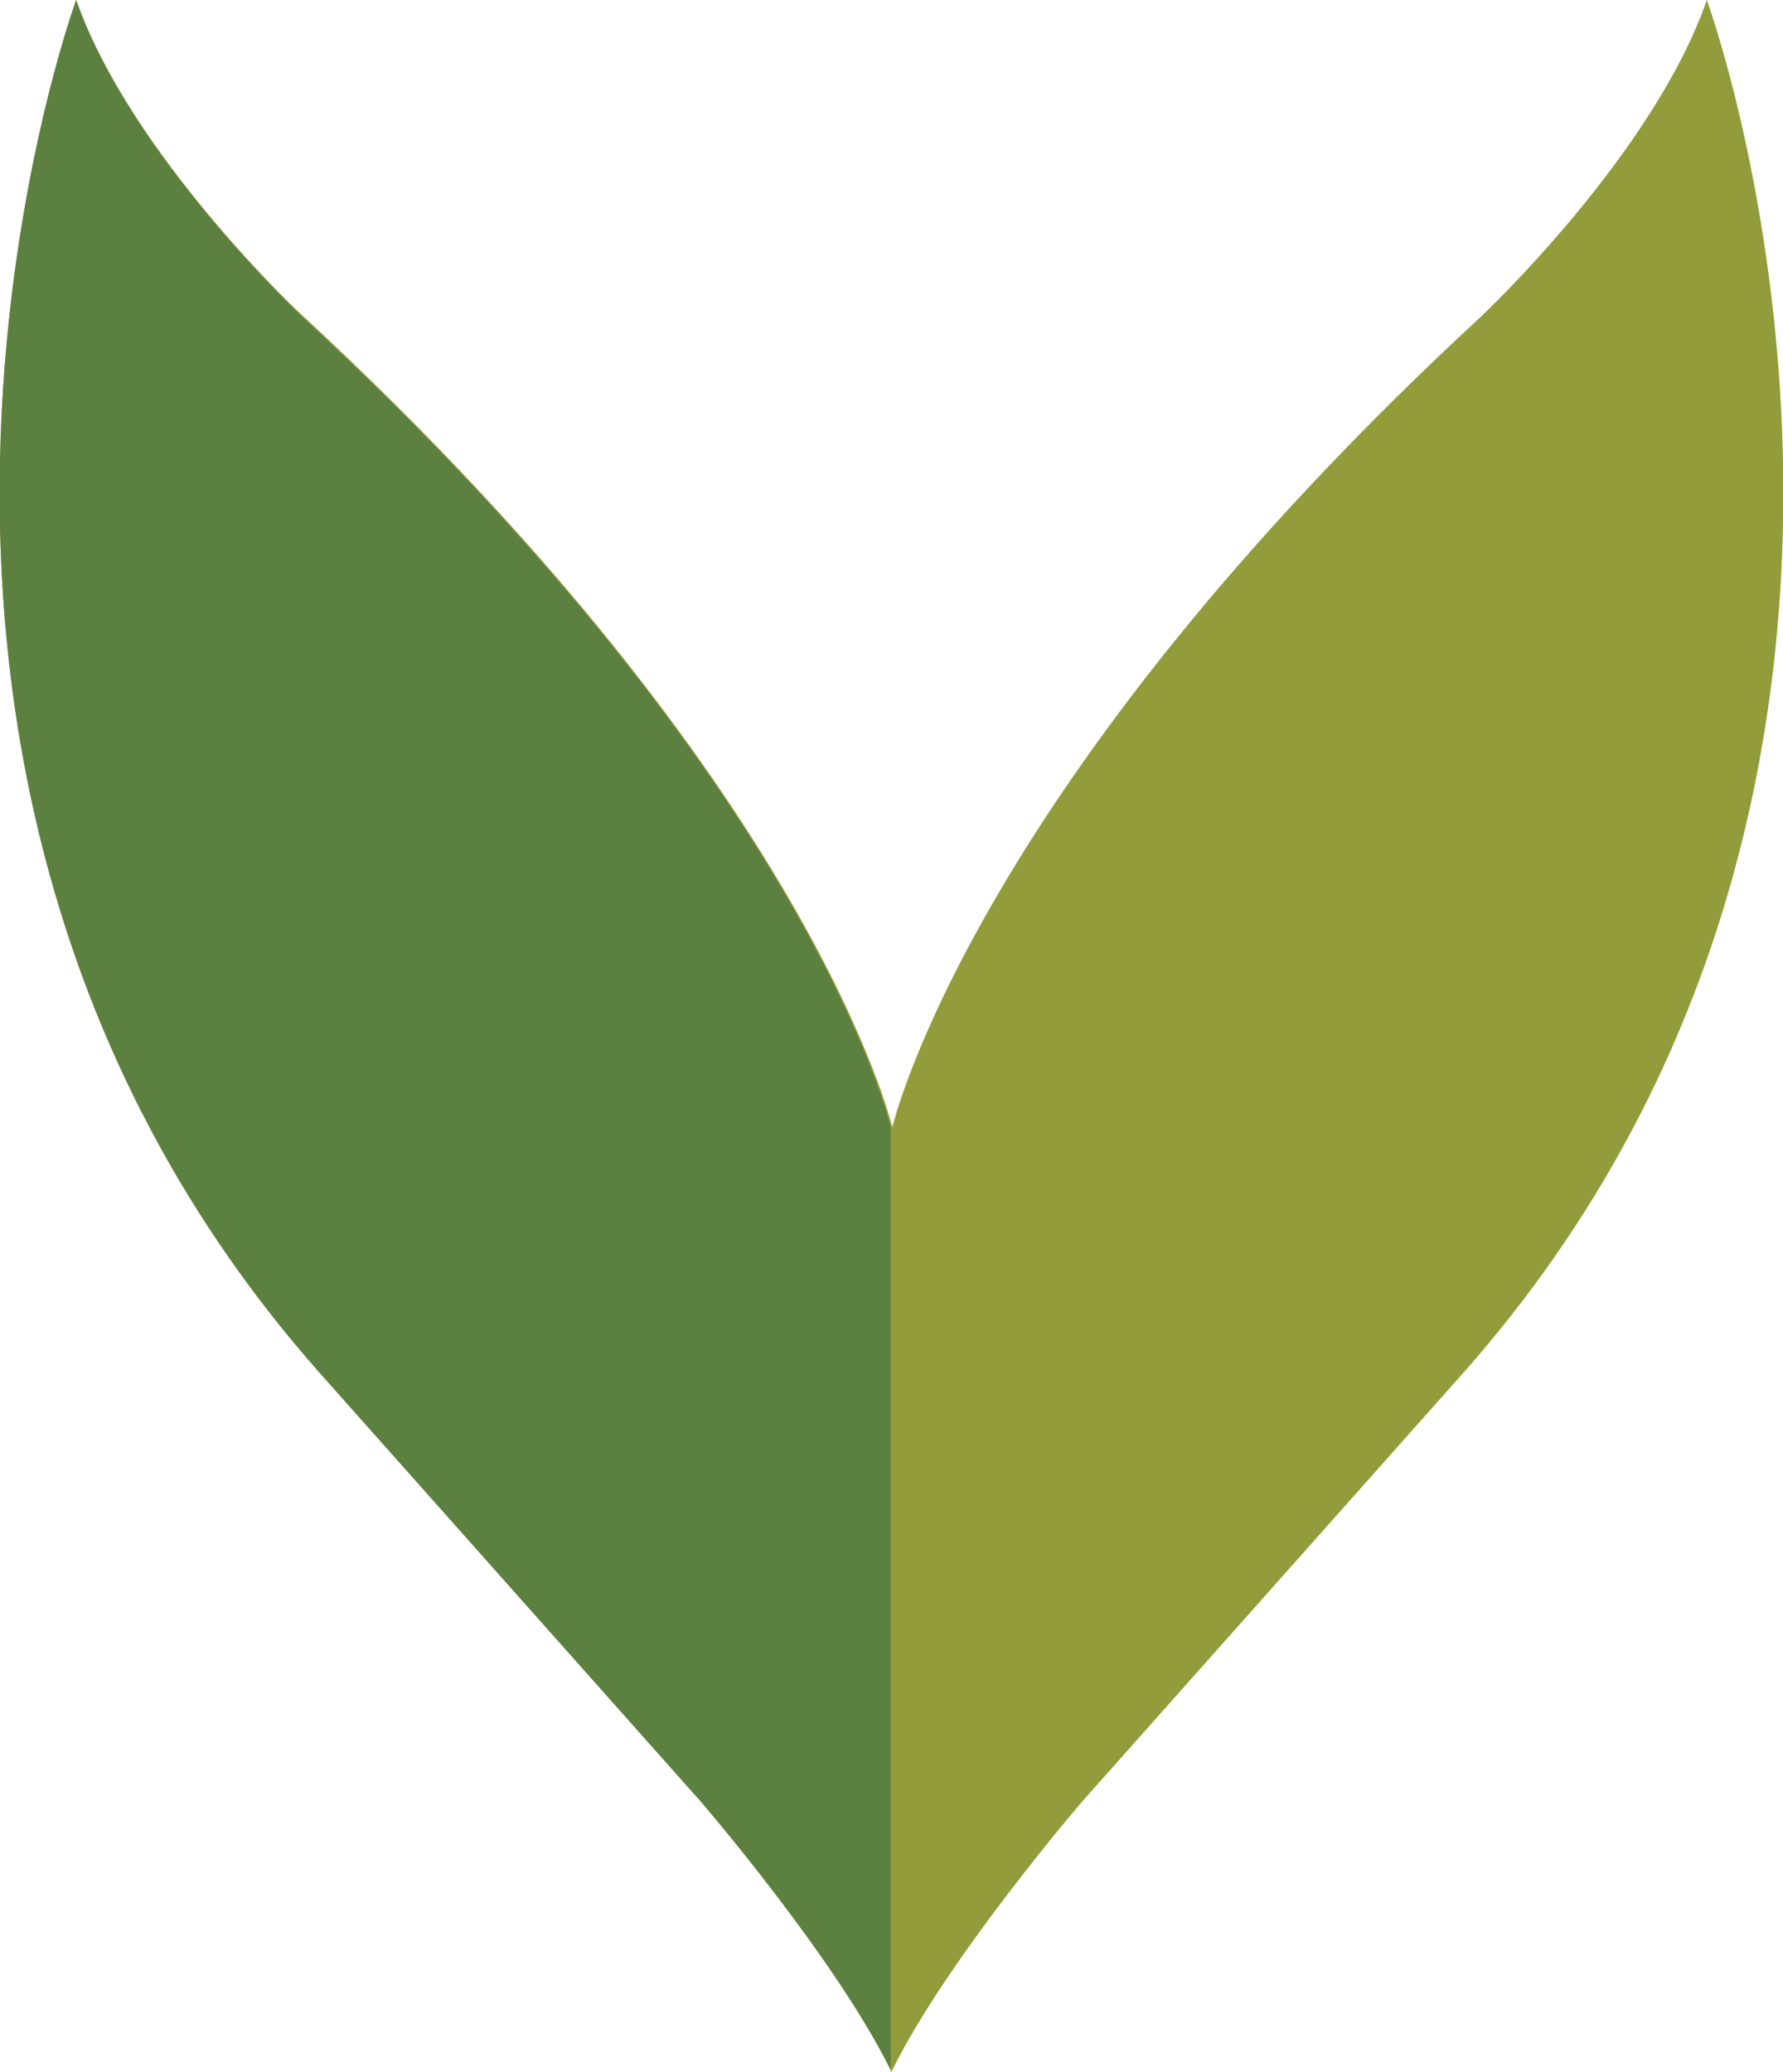 <?xml version="1.0" encoding="UTF-8"?>
<svg id="Layer_2" data-name="Layer 2" xmlns="http://www.w3.org/2000/svg" viewBox="0 0 22 25.56">
  <defs>
    <style>
      .cls-1 {
        fill: #5c8040;
      }

      .cls-1, .cls-2 {
        stroke-width: 0px;
      }

      .cls-2 {
        fill: #929c3a;
      }
    </style>
  </defs>
  <g id="Layer_1-2" data-name="Layer 1">
    <g>
      <path class="cls-2" d="M21.06,0c-.66,1.91-2.78,3.9-2.78,3.9-6.31,5.83-7.27,10.01-7.27,10.01,0,0-.97-4.18-7.27-10.01C3.73,3.9,1.61,1.91.94,0c0,0-3.5,9.55,2.98,16.91l4.73,5.32s1.67,1.93,2.35,3.33c.68-1.39,2.35-3.33,2.35-3.33l4.73-5.32C24.56,9.55,21.06,0,21.06,0Z"/>
      <path class="cls-1" d="M11,25.56c-.68-1.39-2.35-3.33-2.35-3.33l-4.73-5.32C-2.56,9.55.94,0,.94,0c.66,1.91,2.78,3.9,2.78,3.9,6.31,5.83,7.27,10.01,7.27,10.01v11.66Z"/>
    </g>
  </g>
</svg>